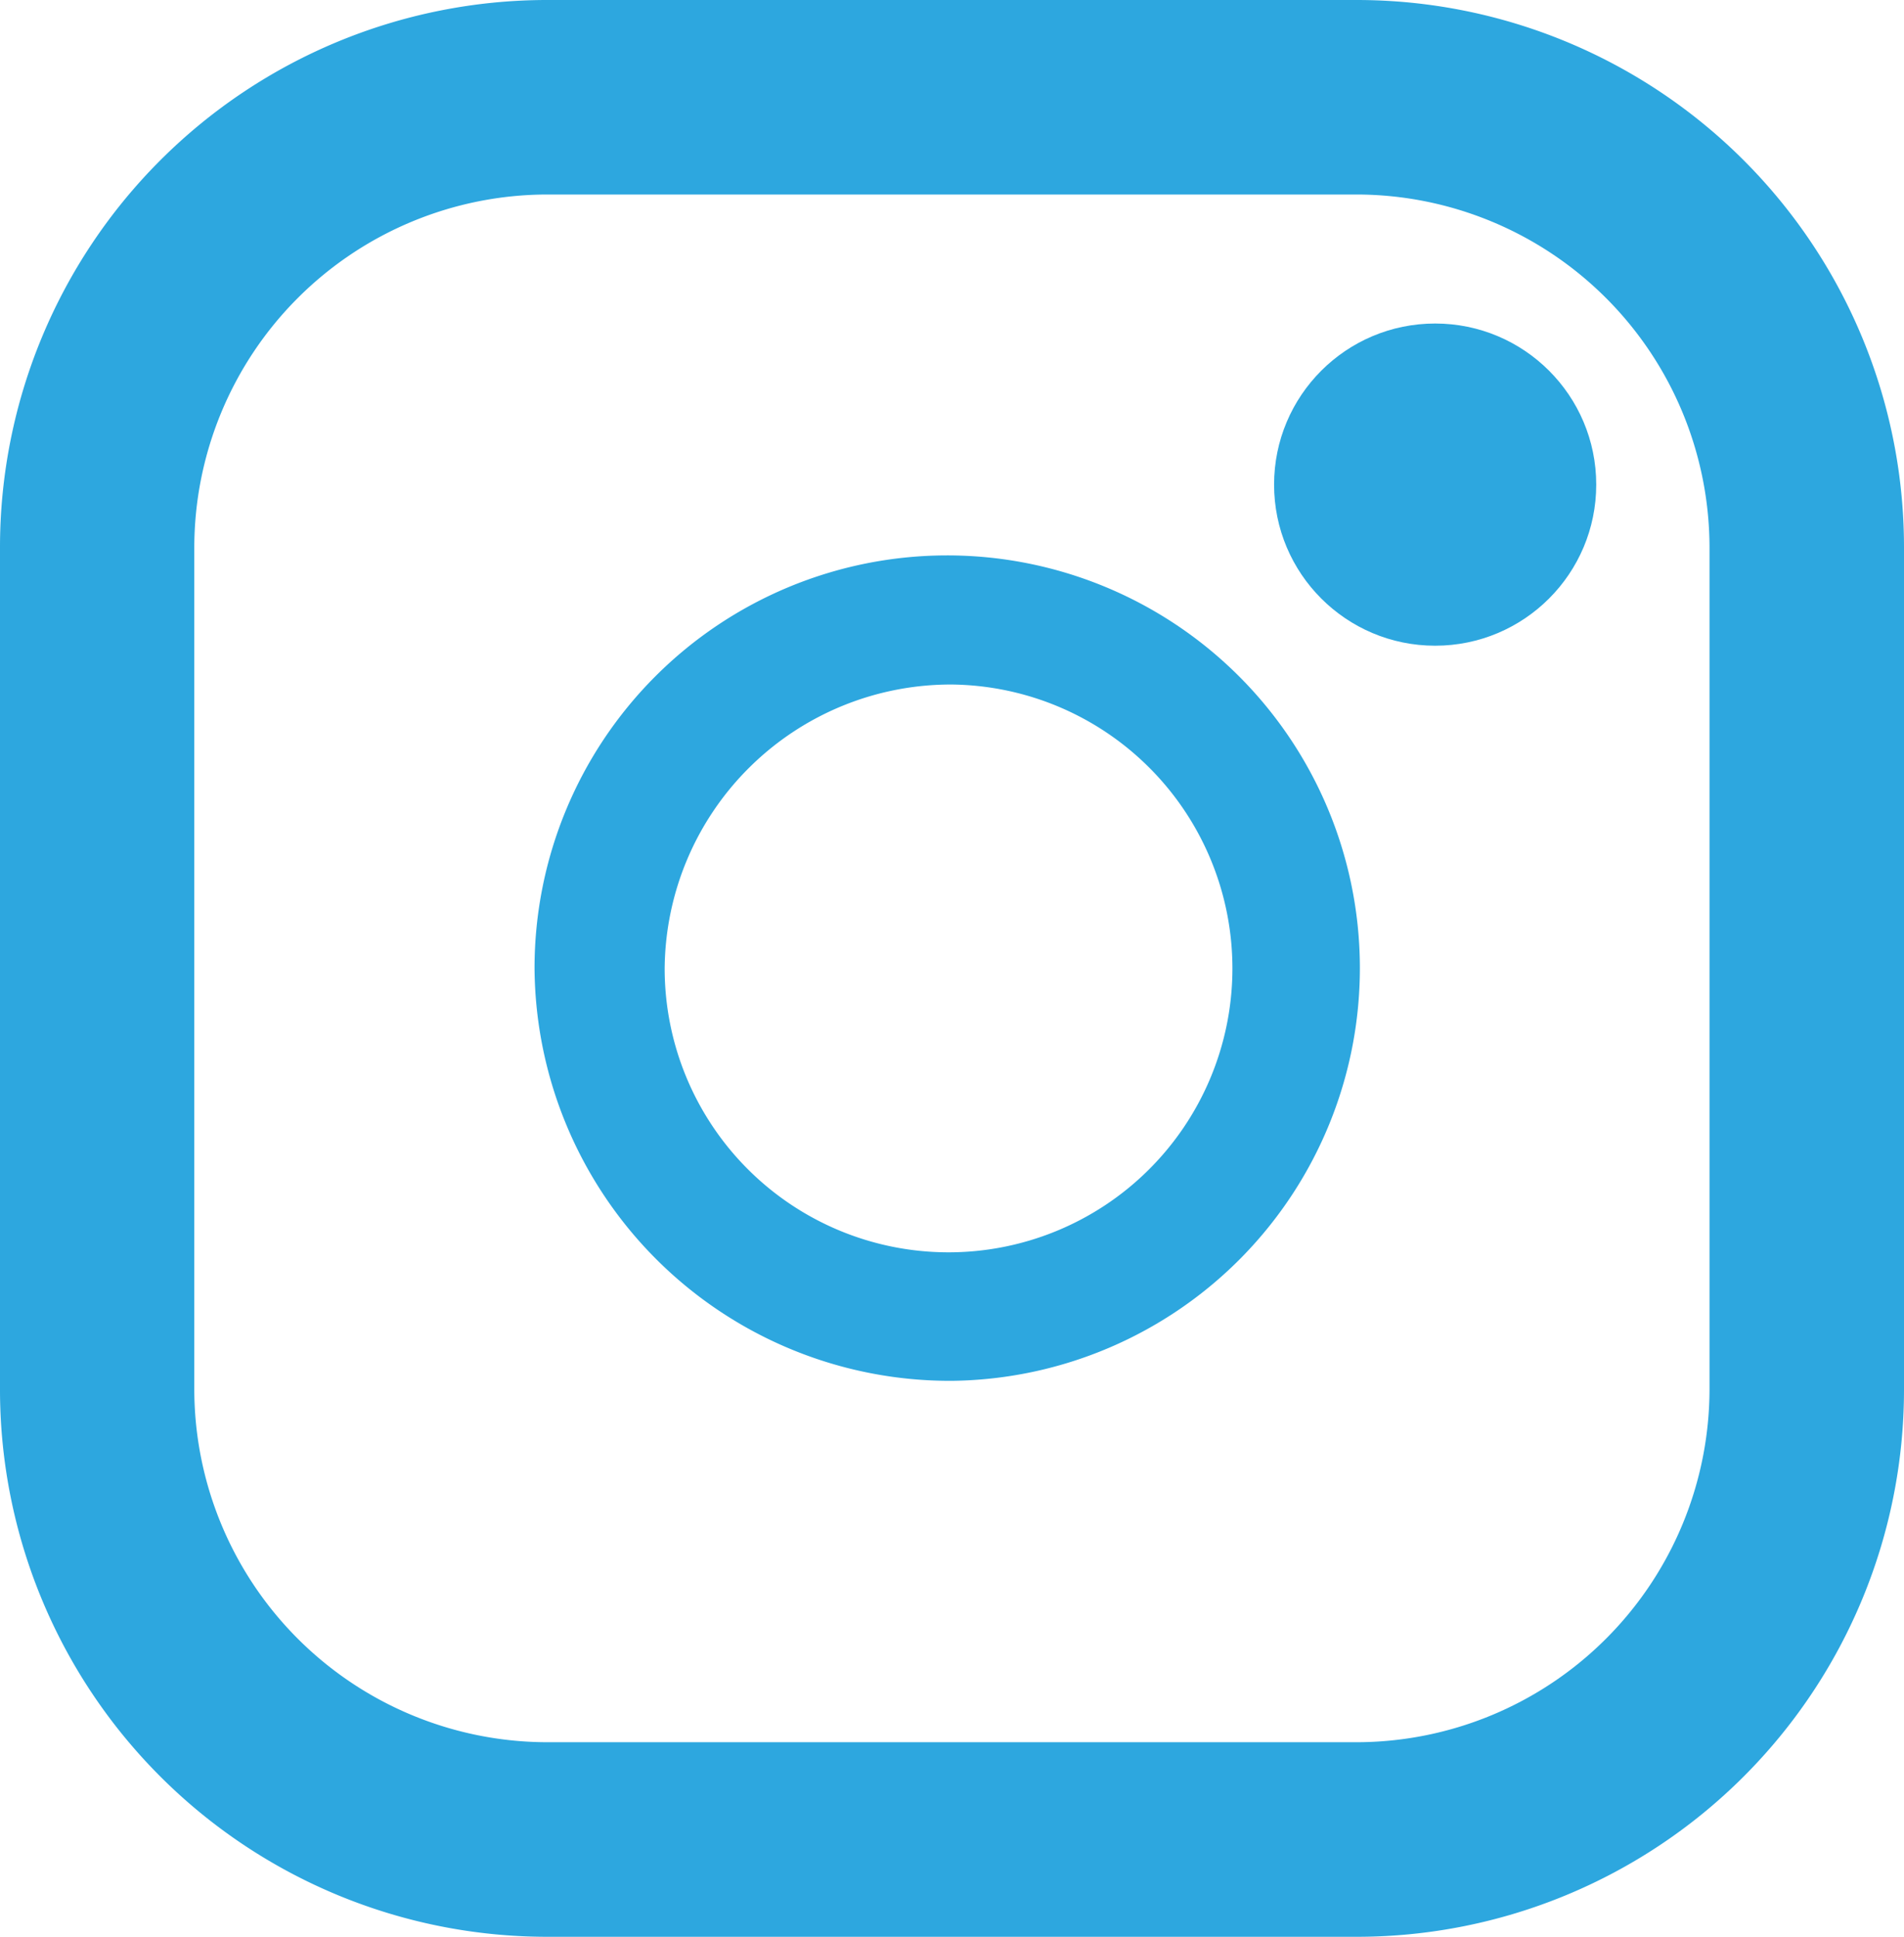 <svg xmlns="http://www.w3.org/2000/svg" viewBox="0 0 28.606 29.095"><defs><style>.a{fill:#2da7df;}</style></defs><path class="a" d="M24.665,0H12.5A8.222,8.222,0,0,0,4.281,8.222v12.65A8.222,8.222,0,0,0,12.5,29.095H24.665a8.222,8.222,0,0,0,8.222-8.222V8.222A8.222,8.222,0,0,0,24.665,0ZM7.2,8.222a5.309,5.309,0,0,1,5.3-5.3H24.665a5.309,5.309,0,0,1,5.3,5.3v12.65a5.309,5.309,0,0,1-5.3,5.3H12.5a5.309,5.309,0,0,1-5.3-5.3Z" transform="translate(-4.281 0)"/><path class="a" d="M130.421,136.536a6.2,6.2,0,1,0-6.272-6.2A6.241,6.241,0,0,0,130.421,136.536Zm0-10.46a4.265,4.265,0,1,1-4.317,4.265A4.3,4.3,0,0,1,130.421,126.076Z" transform="translate(-116.118 -115.793)"/><ellipse class="a" cx="2.42" cy="2.42" rx="2.42" ry="2.42" transform="translate(19.142 4.86)"/></svg>